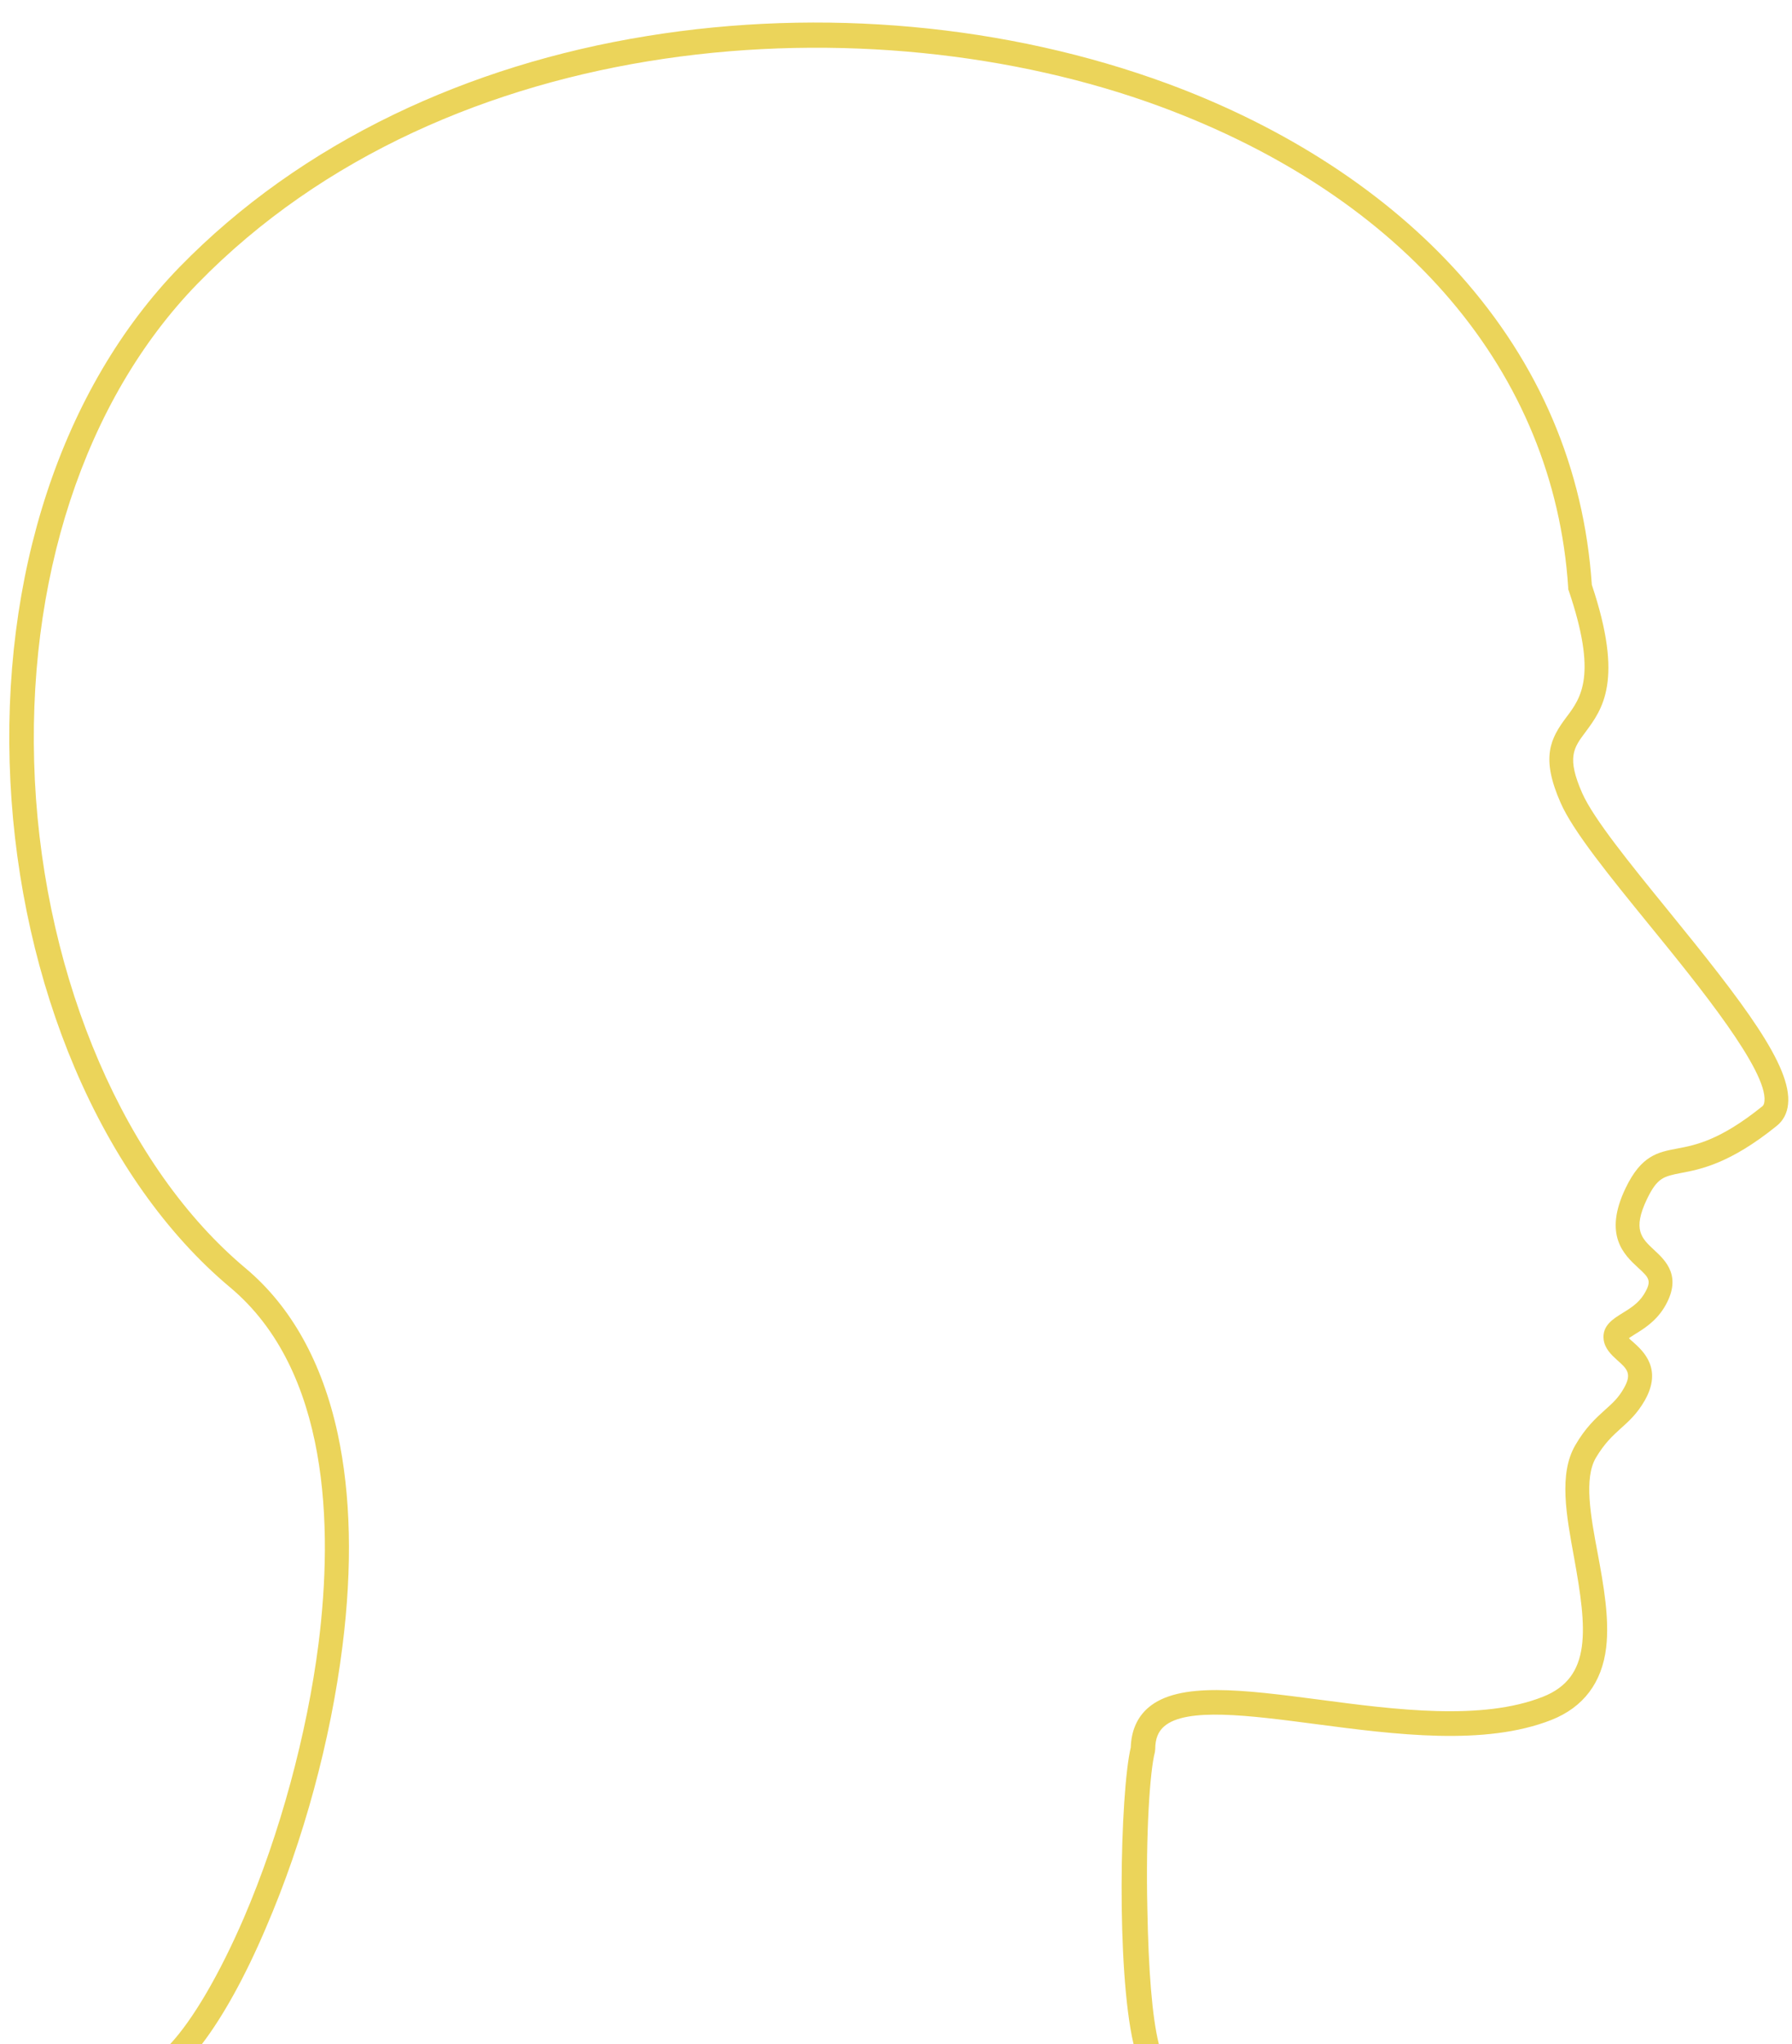 <?xml version="1.0" encoding="UTF-8" standalone="no"?><svg xmlns="http://www.w3.org/2000/svg" xmlns:xlink="http://www.w3.org/1999/xlink" fill="#ebd45a" height="726.7" preserveAspectRatio="xMidYMid meet" version="1" viewBox="-3.3 -7.9 637.4 726.7" width="637.4" zoomAndPan="magnify"><g id="change1_1"><path d="M404.8,670.5c0.4,22.2,1.7,38.7,4.1,48.3h-9c-6.2-26.5-4.8-89.3-1-105.5c0.2-6,2.3-10.7,6.2-14.1 c10.9-9.4,33.9-6.4,60.7-2.9c27.2,3.6,58,7.6,79.7-1c17.5-6.9,15.7-24,11.1-49.4c-2.8-15.3-5.5-29.8,0.4-40 c3.7-6.4,7.4-9.7,10.6-12.6c2.7-2.4,4.8-4.3,6.7-7.7c3-5.2,1.1-6.9-2.4-10c-2.1-1.9-4.4-4.1-4.8-7.3c-0.6-5,3.5-7.4,6.7-9.4 c2.6-1.6,5.6-3.4,7.6-6.6c3-4.9,1.9-5.9-2-9.5c-5-4.6-12.5-11.6-4.5-28.3c5.6-11.7,11.5-12.8,18.4-14.1c6.4-1.2,15.2-2.9,30.1-14.9 c0.4-0.3,0.8-0.7,0.9-1.9c1.1-10.9-23.1-40.8-40.9-62.6c-14-17.2-27.2-33.4-31.6-43.5c-7.1-16.1-3.7-22.8,2.1-30.5 c5.2-6.9,11-14.8,0.8-44.9l-0.2-0.5l0-0.6c-5-76.5-58-138.9-145.3-171.1C306.4-7.9,156.1,1.6,67,92.9 C26.7,134.3,5.6,198.7,9.1,269.5c3.6,71.3,32.3,137.8,75,173.5c16.2,13.6,27.2,33.4,32.7,58.7c4.7,21.8,5.3,47.2,1.7,75.7 c-4.2,33.4-13.8,68.9-27.2,100C83.9,694.8,76,709,68.5,718.8H57.2c8.1-8.7,17.5-24.7,26.2-44.8c12.9-30,22.5-65.5,26.6-97.6 c5.2-41.4,3.9-97-31.4-126.6c-22.5-18.8-41.6-45.8-55.3-78C10.1,340.8,2.2,305.6,0.4,270c-3.7-73.3,18.3-140,60.3-183.1 c21.3-21.8,46.9-40,76.1-54.1c27.6-13.3,57.9-22.7,90.1-27.9c62.2-10.1,127.9-4.1,185,16.9c42.3,15.6,78.3,39.1,104.1,68 c28.3,31.7,44.1,68.8,46.9,110.2c11.4,34,3.8,44.2-2.3,52.4c-4.2,5.6-6.7,9-1.1,21.7c4,9,16.8,24.8,30.4,41.5 c26.8,32.9,44.2,55.5,42.8,69c-0.3,3.2-1.7,5.9-4.1,7.8c-16.6,13.4-27.1,15.4-34,16.7c-6.1,1.2-8.4,1.6-12.1,9.3 c-5.2,10.9-1.9,13.9,2.6,18.1c4.1,3.8,10.2,9.5,3.5,20.5c-3.1,5-7.4,7.6-10.5,9.5c-0.6,0.4-1.4,0.9-2,1.3c0.4,0.5,1,1,1.5,1.4 c3.7,3.3,10.5,9.6,4.1,20.8c-2.7,4.7-5.6,7.3-8.5,9.9c-3,2.7-5.8,5.3-8.9,10.5c-4.2,7.3-1.9,20.3,0.7,34c2.1,11.3,4.2,23.1,3,33.4 c-1.5,12.5-8.1,21.2-19.4,25.7c-23.8,9.4-55.8,5.2-84,1.5c-23.6-3.1-45.9-6-53.8,0.8c-2.1,1.8-3.2,4.4-3.2,8.1l-0.1,1 C405.7,621.6,404.2,644.2,404.8,670.5z"/></g></svg>